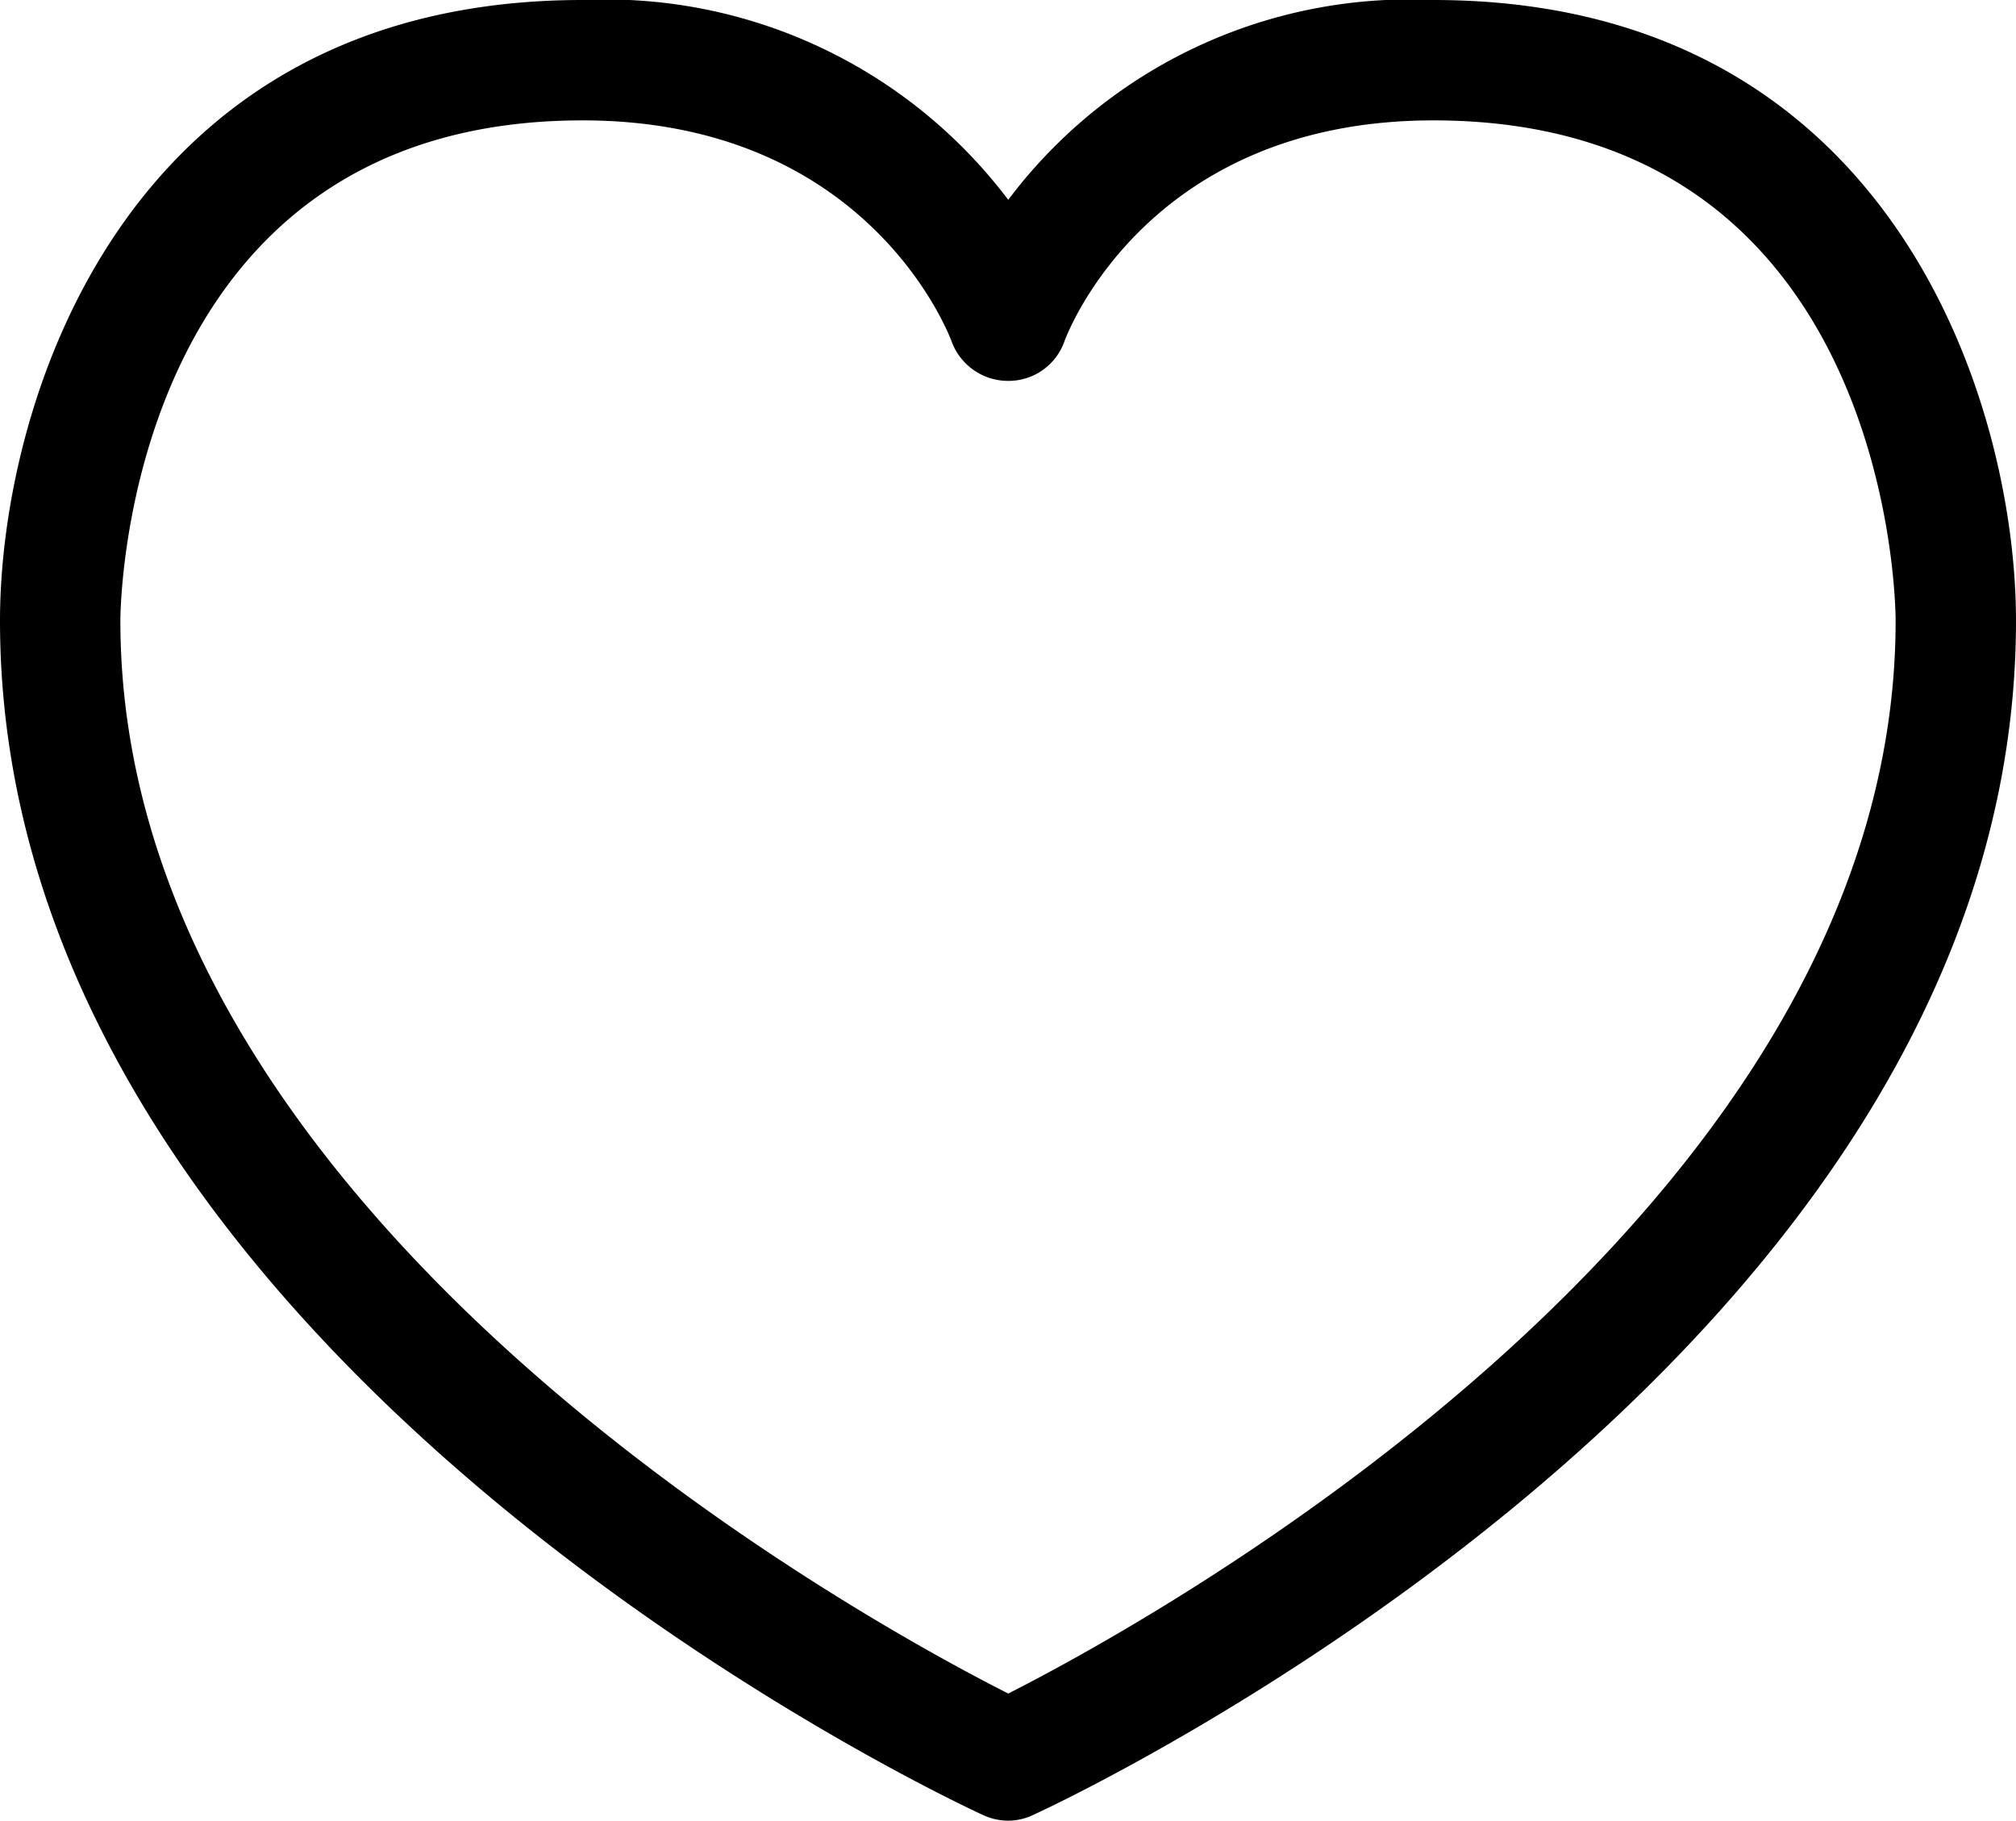 <svg xmlns="http://www.w3.org/2000/svg" viewBox="0 0 41.87 37.81"><g id="Lager_2" data-name="Lager 2"><g id="outline"><path d="M20.94,37.81a1.24,1.24,0,0,1-.53-.12C19.58,37.31,0,28.1,0,12.89,0,8.43,2.53,0,12.1,0a10.47,10.47,0,0,1,8.84,4.15A10.43,10.43,0,0,1,29.77,0c9.57,0,12.1,8.43,12.1,12.89,0,15.21-19.58,24.42-20.41,24.8A1.2,1.2,0,0,1,20.94,37.81ZM12.1,2.5c-9.45,0-9.6,10-9.6,10.39,0,12.32,15.38,20.73,18.44,22.28,3.06-1.55,18.43-10,18.43-22.28,0-.43-.15-10.39-9.6-10.39-6,0-7.64,4.53-7.66,4.58a1.23,1.23,0,0,1-1.17.83,1.25,1.25,0,0,1-1.18-.83C19.69,6.9,18,2.5,12.1,2.5Z"/></g></g></svg>